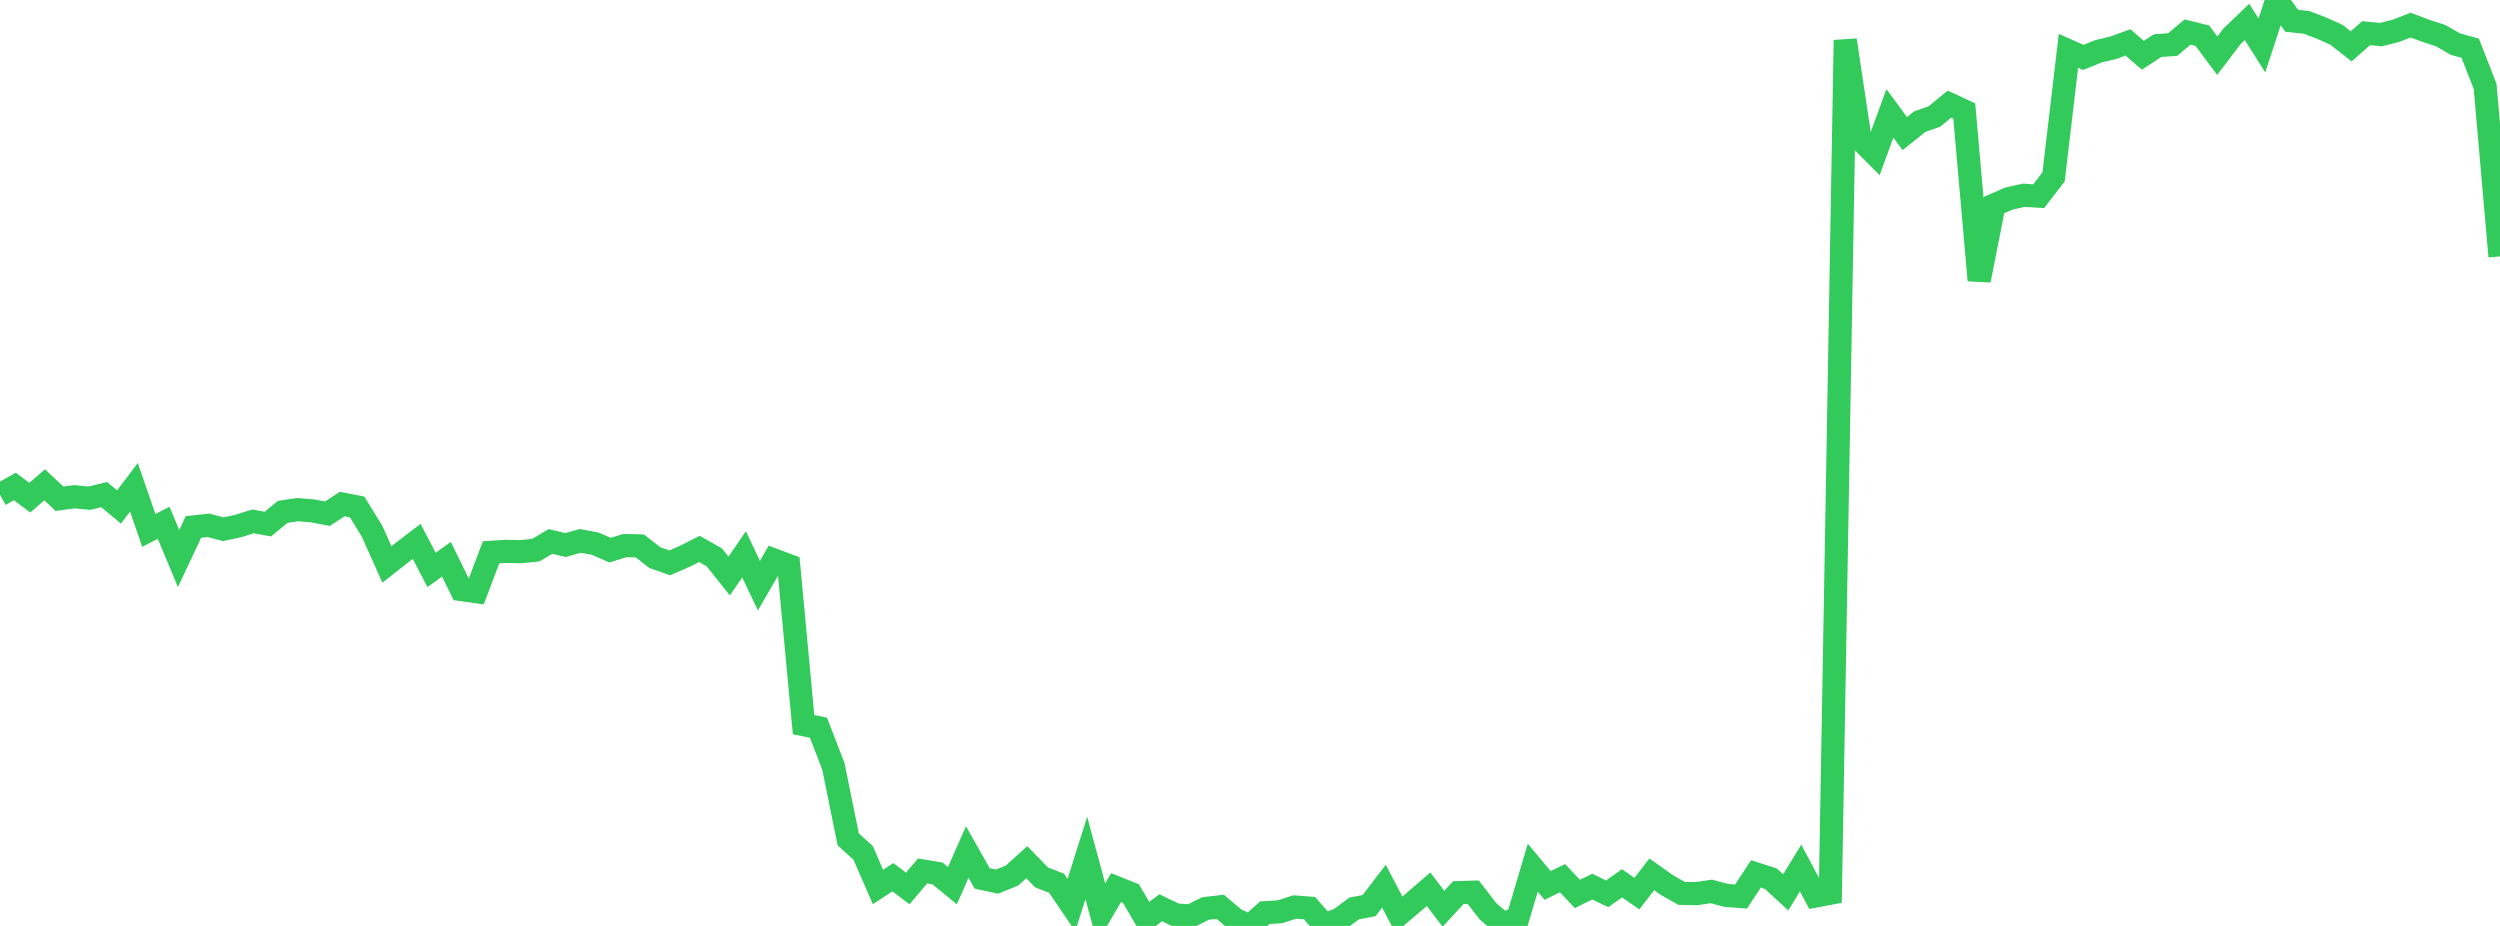 <?xml version="1.0" standalone="no"?>
<!DOCTYPE svg PUBLIC "-//W3C//DTD SVG 1.1//EN" "http://www.w3.org/Graphics/SVG/1.1/DTD/svg11.dtd">

<svg width="135" height="50" viewBox="0 0 135 50" preserveAspectRatio="none" 
  xmlns="http://www.w3.org/2000/svg"
  xmlns:xlink="http://www.w3.org/1999/xlink">


<polyline points="0.0, 26.72 0.804, 26.269 1.607, 26.873 2.411, 26.182 3.214, 26.931 4.018, 26.824 4.821, 26.902 5.625, 26.709 6.429, 27.375 7.232, 26.312 8.036, 28.644 8.839, 28.23 9.643, 30.161 10.446, 28.456 11.25, 28.367 12.054, 28.577 12.857, 28.409 13.661, 28.154 14.464, 28.301 15.268, 27.64 16.071, 27.521 16.875, 27.587 17.679, 27.738 18.482, 27.219 19.286, 27.376 20.089, 28.681 20.893, 30.48 21.696, 29.848 22.5, 29.234 23.304, 30.775 24.107, 30.2 24.911, 31.836 25.714, 31.95 26.518, 29.824 27.321, 29.774 28.125, 29.79 28.929, 29.71 29.732, 29.236 30.536, 29.433 31.339, 29.208 32.143, 29.359 32.946, 29.708 33.75, 29.46 34.554, 29.48 35.357, 30.109 36.161, 30.395 36.964, 30.048 37.768, 29.642 38.571, 30.097 39.375, 31.104 40.179, 29.936 40.982, 31.622 41.786, 30.237 42.589, 30.538 43.393, 39.133 44.196, 39.297 45.0, 41.373 45.804, 45.325 46.607, 46.053 47.411, 47.896 48.214, 47.369 49.018, 47.976 49.821, 47.031 50.625, 47.166 51.429, 47.828 52.232, 46.01 53.036, 47.434 53.839, 47.607 54.643, 47.283 55.446, 46.558 56.25, 47.385 57.054, 47.692 57.857, 48.874 58.661, 46.328 59.464, 49.302 60.268, 47.931 61.071, 48.251 61.875, 49.626 62.679, 49.018 63.482, 49.407 64.286, 49.463 65.089, 49.061 65.893, 48.967 66.696, 49.646 67.5, 50.0 68.304, 49.285 69.107, 49.236 69.911, 48.979 70.714, 49.04 71.518, 49.951 72.321, 49.65 73.125, 49.057 73.929, 48.904 74.732, 47.855 75.536, 49.387 76.339, 48.711 77.143, 48.019 77.946, 49.074 78.75, 48.202 79.554, 48.178 80.357, 49.217 81.161, 49.895 81.964, 49.574 82.768, 46.856 83.571, 47.815 84.375, 47.422 85.179, 48.273 85.982, 47.877 86.786, 48.266 87.589, 47.699 88.393, 48.256 89.196, 47.214 90.0, 47.785 90.804, 48.241 91.607, 48.256 92.411, 48.138 93.214, 48.351 94.018, 48.413 94.821, 47.19 95.625, 47.449 96.429, 48.189 97.232, 46.871 98.036, 48.383 98.839, 48.232 99.643, 2.167 100.446, 7.518 101.25, 8.322 102.054, 6.121 102.857, 7.214 103.661, 6.573 104.464, 6.286 105.268, 5.624 106.071, 5.997 106.875, 15.136 107.679, 11.07 108.482, 10.723 109.286, 10.544 110.089, 10.592 110.893, 9.554 111.696, 2.744 112.5, 3.101 113.304, 2.773 114.107, 2.581 114.911, 2.291 115.714, 2.983 116.518, 2.461 117.321, 2.407 118.125, 1.732 118.929, 1.929 119.732, 3.008 120.536, 1.951 121.339, 1.183 122.143, 2.456 122.946, 0.0 123.75, 1.122 124.554, 1.209 125.357, 1.515 126.161, 1.875 126.964, 2.505 127.768, 1.792 128.571, 1.87 129.375, 1.664 130.179, 1.357 130.982, 1.66 131.786, 1.92 132.589, 2.38 133.393, 2.606 134.196, 4.666 135.0, 13.846" fill="none" stroke="#32ca5b" stroke-width="1.25"/>

</svg>